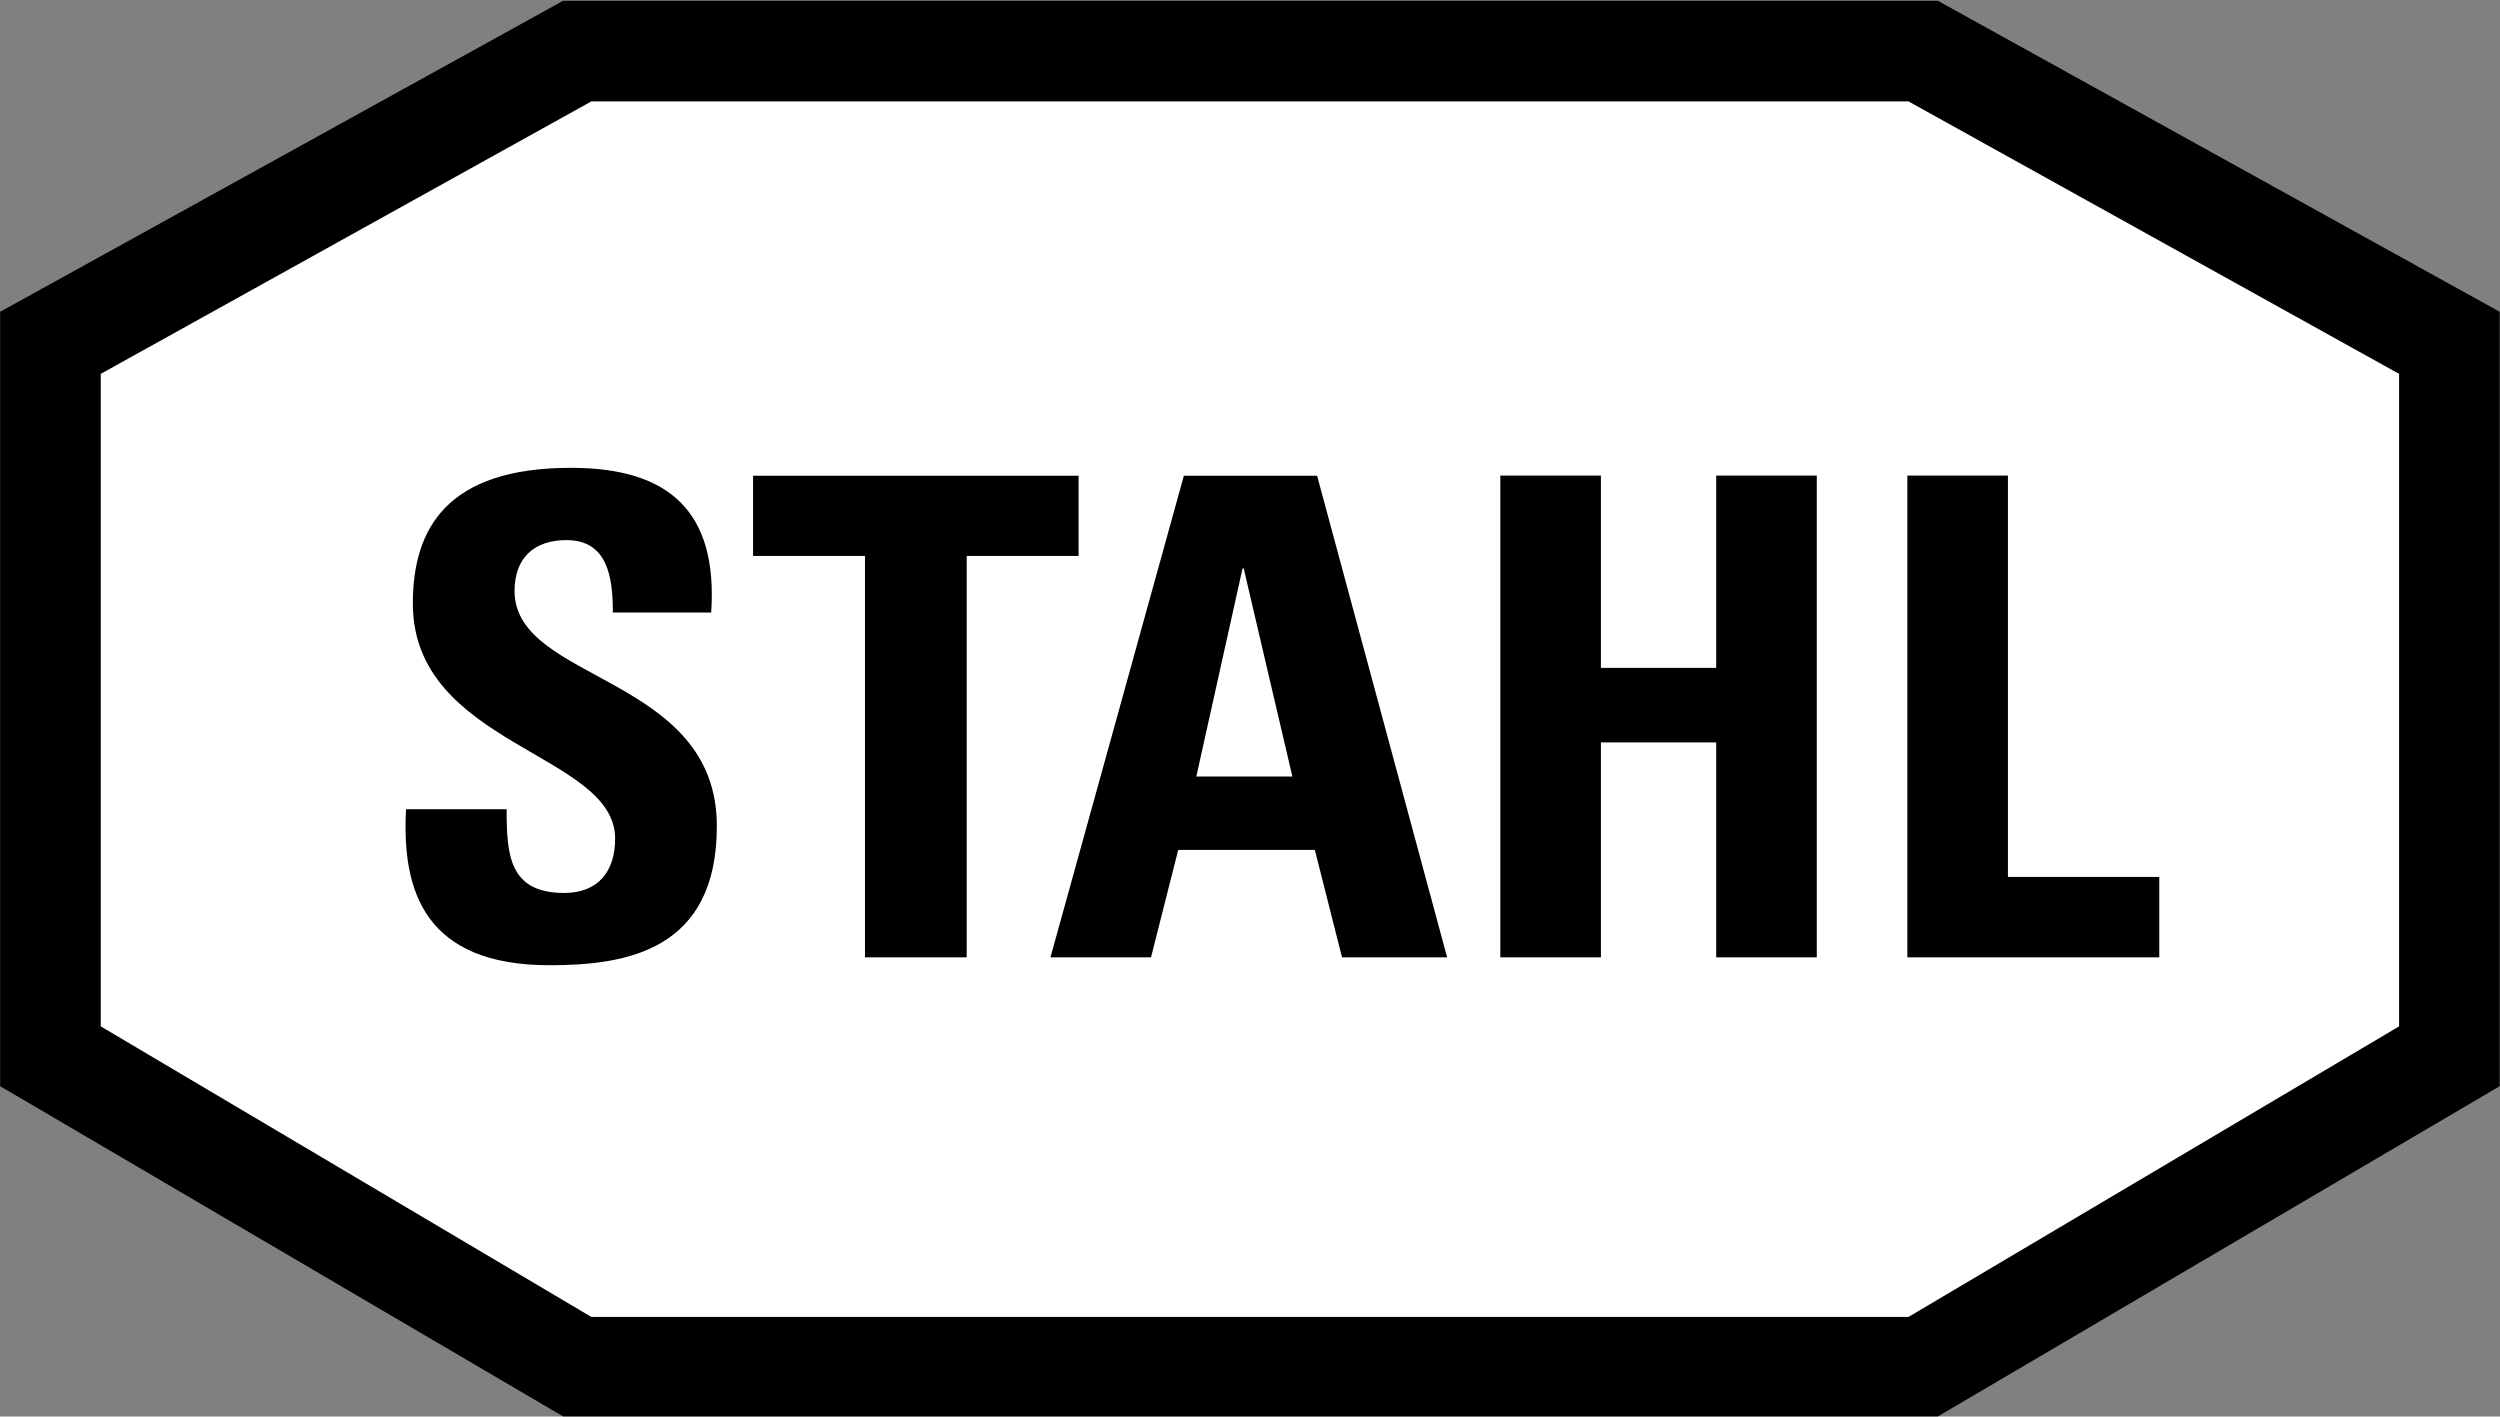 <svg version="1.2" xmlns="http://www.w3.org/2000/svg" viewBox="0 0 1546 876" width="1546" height="876">
	<rect x="0" y="0" width="1546" height="876" fill="#808080" stroke="none"/>
	<title>RSL2</title>
	<style>
		.s0 { fill: #000000 } 
		.s1 { fill: #ffffff } 
	</style>
	<g id="Layer">
		<path id="Layer" class="s0" d="m348.2 0.5l-348.1 192.3v478.9l348.1 204.2h850.2l347.4-204.2v-478.9l-347.4-192.3z"/>
		<path id="Layer" class="s1" d="m365.7 62.7h814.5l303.4 168.5v403.5l-303.4 179.7h-814.5l-303.4-179.7v-403.5z"/>
		<path id="Layer" class="s0" d="m443.3 510.9c0-93.7-125.1-88.8-125.1-145.4 0-20.3 11.9-31.5 32.1-31.5 25.2 0 28.7 22.4 28.7 44.8h60.8c4.2-62.3-25.8-89.5-86.7-89.5-76.2 0-97.8 37-97.8 83.9 0 88.1 125.1 92.3 125.1 145.4 0 20.3-10.5 33.6-31.5 33.6-34.2 0-35.6-23.8-35.6-51.8h-62.2c-2.8 51.1 11.9 96.5 88.8 96.5 47.5 0 103.4-9.1 103.4-86zm22.4-216.7v49.6h69.2v248.2h62.9v-248.2h69.2v-49.6z"/>
		<path id="Layer" fill-rule="evenodd" class="s0" d="m649.6 592l82.5-297.8h82.4l80.4 297.8h-65l-16.8-66.4h-84.5l-16.8 66.4zm119.5-240.5h-0.7l-28.6 128.7h59.4zm292.2 61.5v-118.9h62.2v297.9h-62.2v-132.9h-71.3v132.9h-62.2v-297.9h62.2v118.9zm118.2 179v-297.9h62.2v248.2h93.6v49.7z"/>
	</g>
</svg>